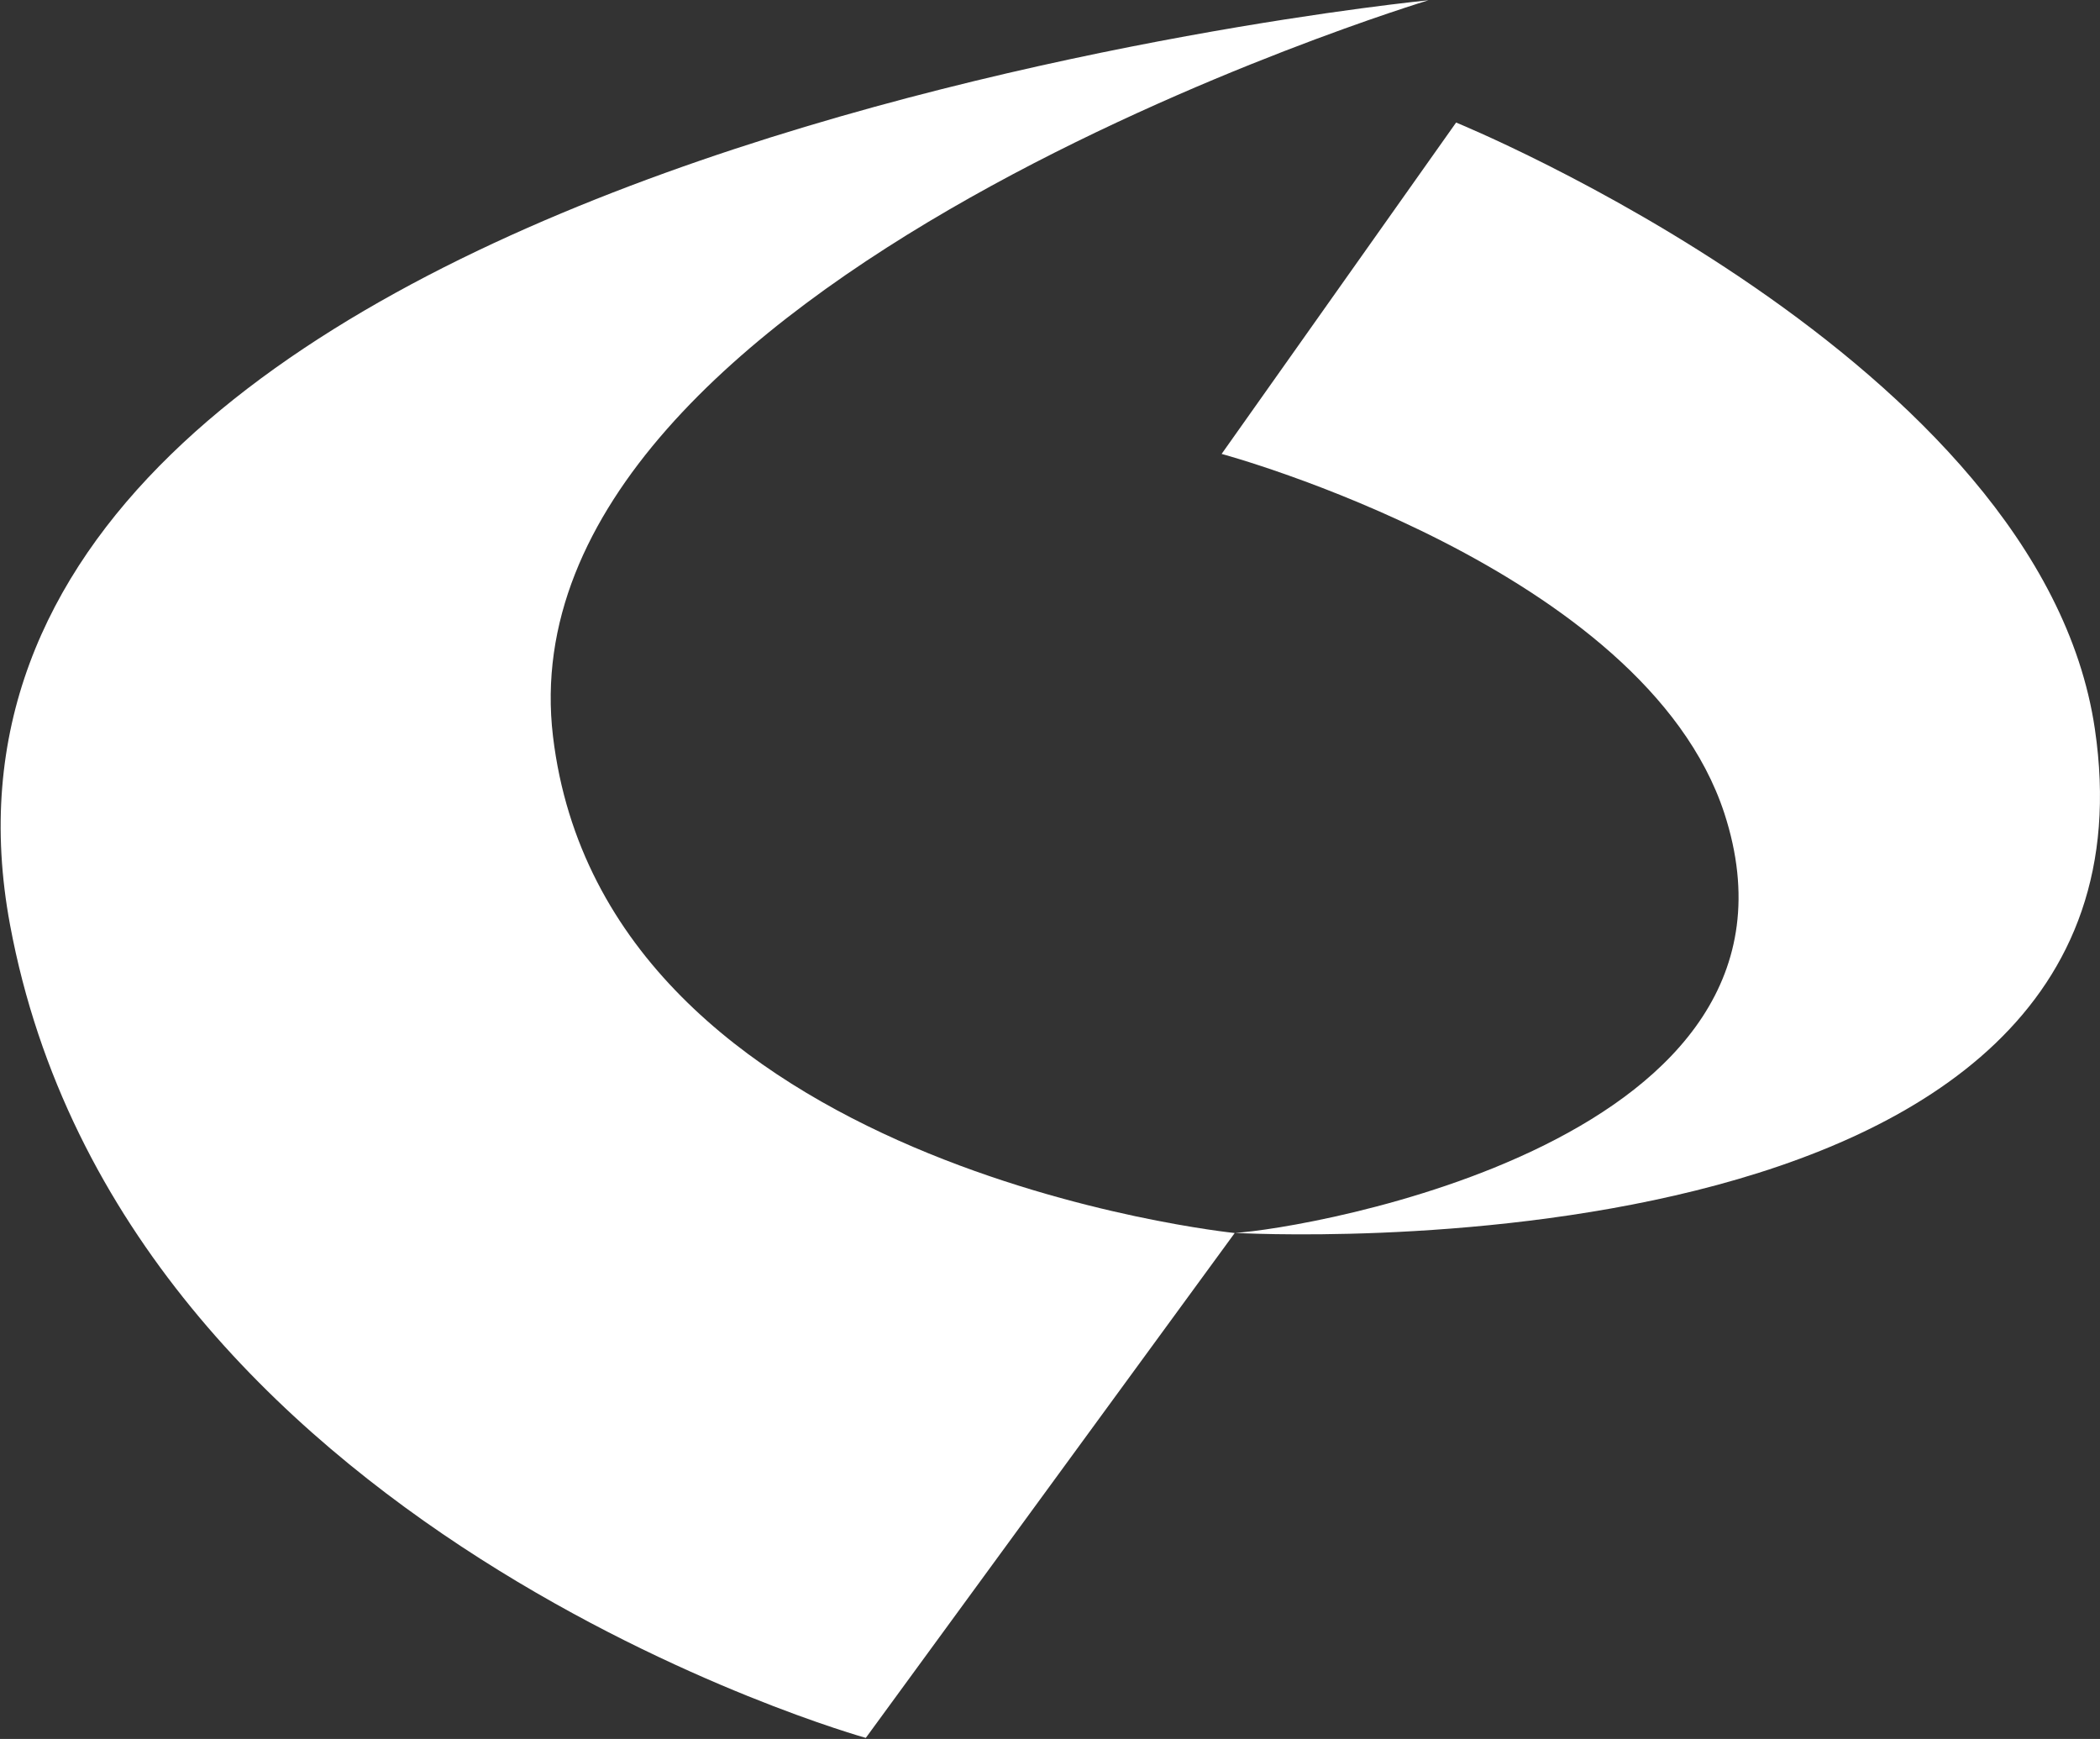 <svg version="1.2" xmlns="http://www.w3.org/2000/svg" viewBox="0 0 1587 1314" width="1587" height="1314">
	<rect x="0" y="0" width="1587" height="1314" fill="#333333" stroke="none"/>
	<title>CPTL_HRZ-svg</title>
	<style>
		.s0 { fill: #ffffff } 
	</style>
	<path id="Layer" fill-rule="evenodd" class="s0" d="m1100.4 92.6c0 0 441.7 179.9 482.7 458.1 62.5 422.4-649.7 380.9-649.7 380.9 50.3-2.7 450.6-68.8 369.7-317.1-60.8-185.5-379.9-271.5-379.9-271.5z"/>
	<path id="Layer" fill-rule="evenodd" class="s0" d="m654.3 1313.2c0 0-561.4-156.2-646.7-614.3-109-583.7 1071.9-698.7 1071.9-698.7 0 0-702.6 212-661.6 556.2 39.1 327 515.2 375.3 515.2 375.3z"/>
</svg>